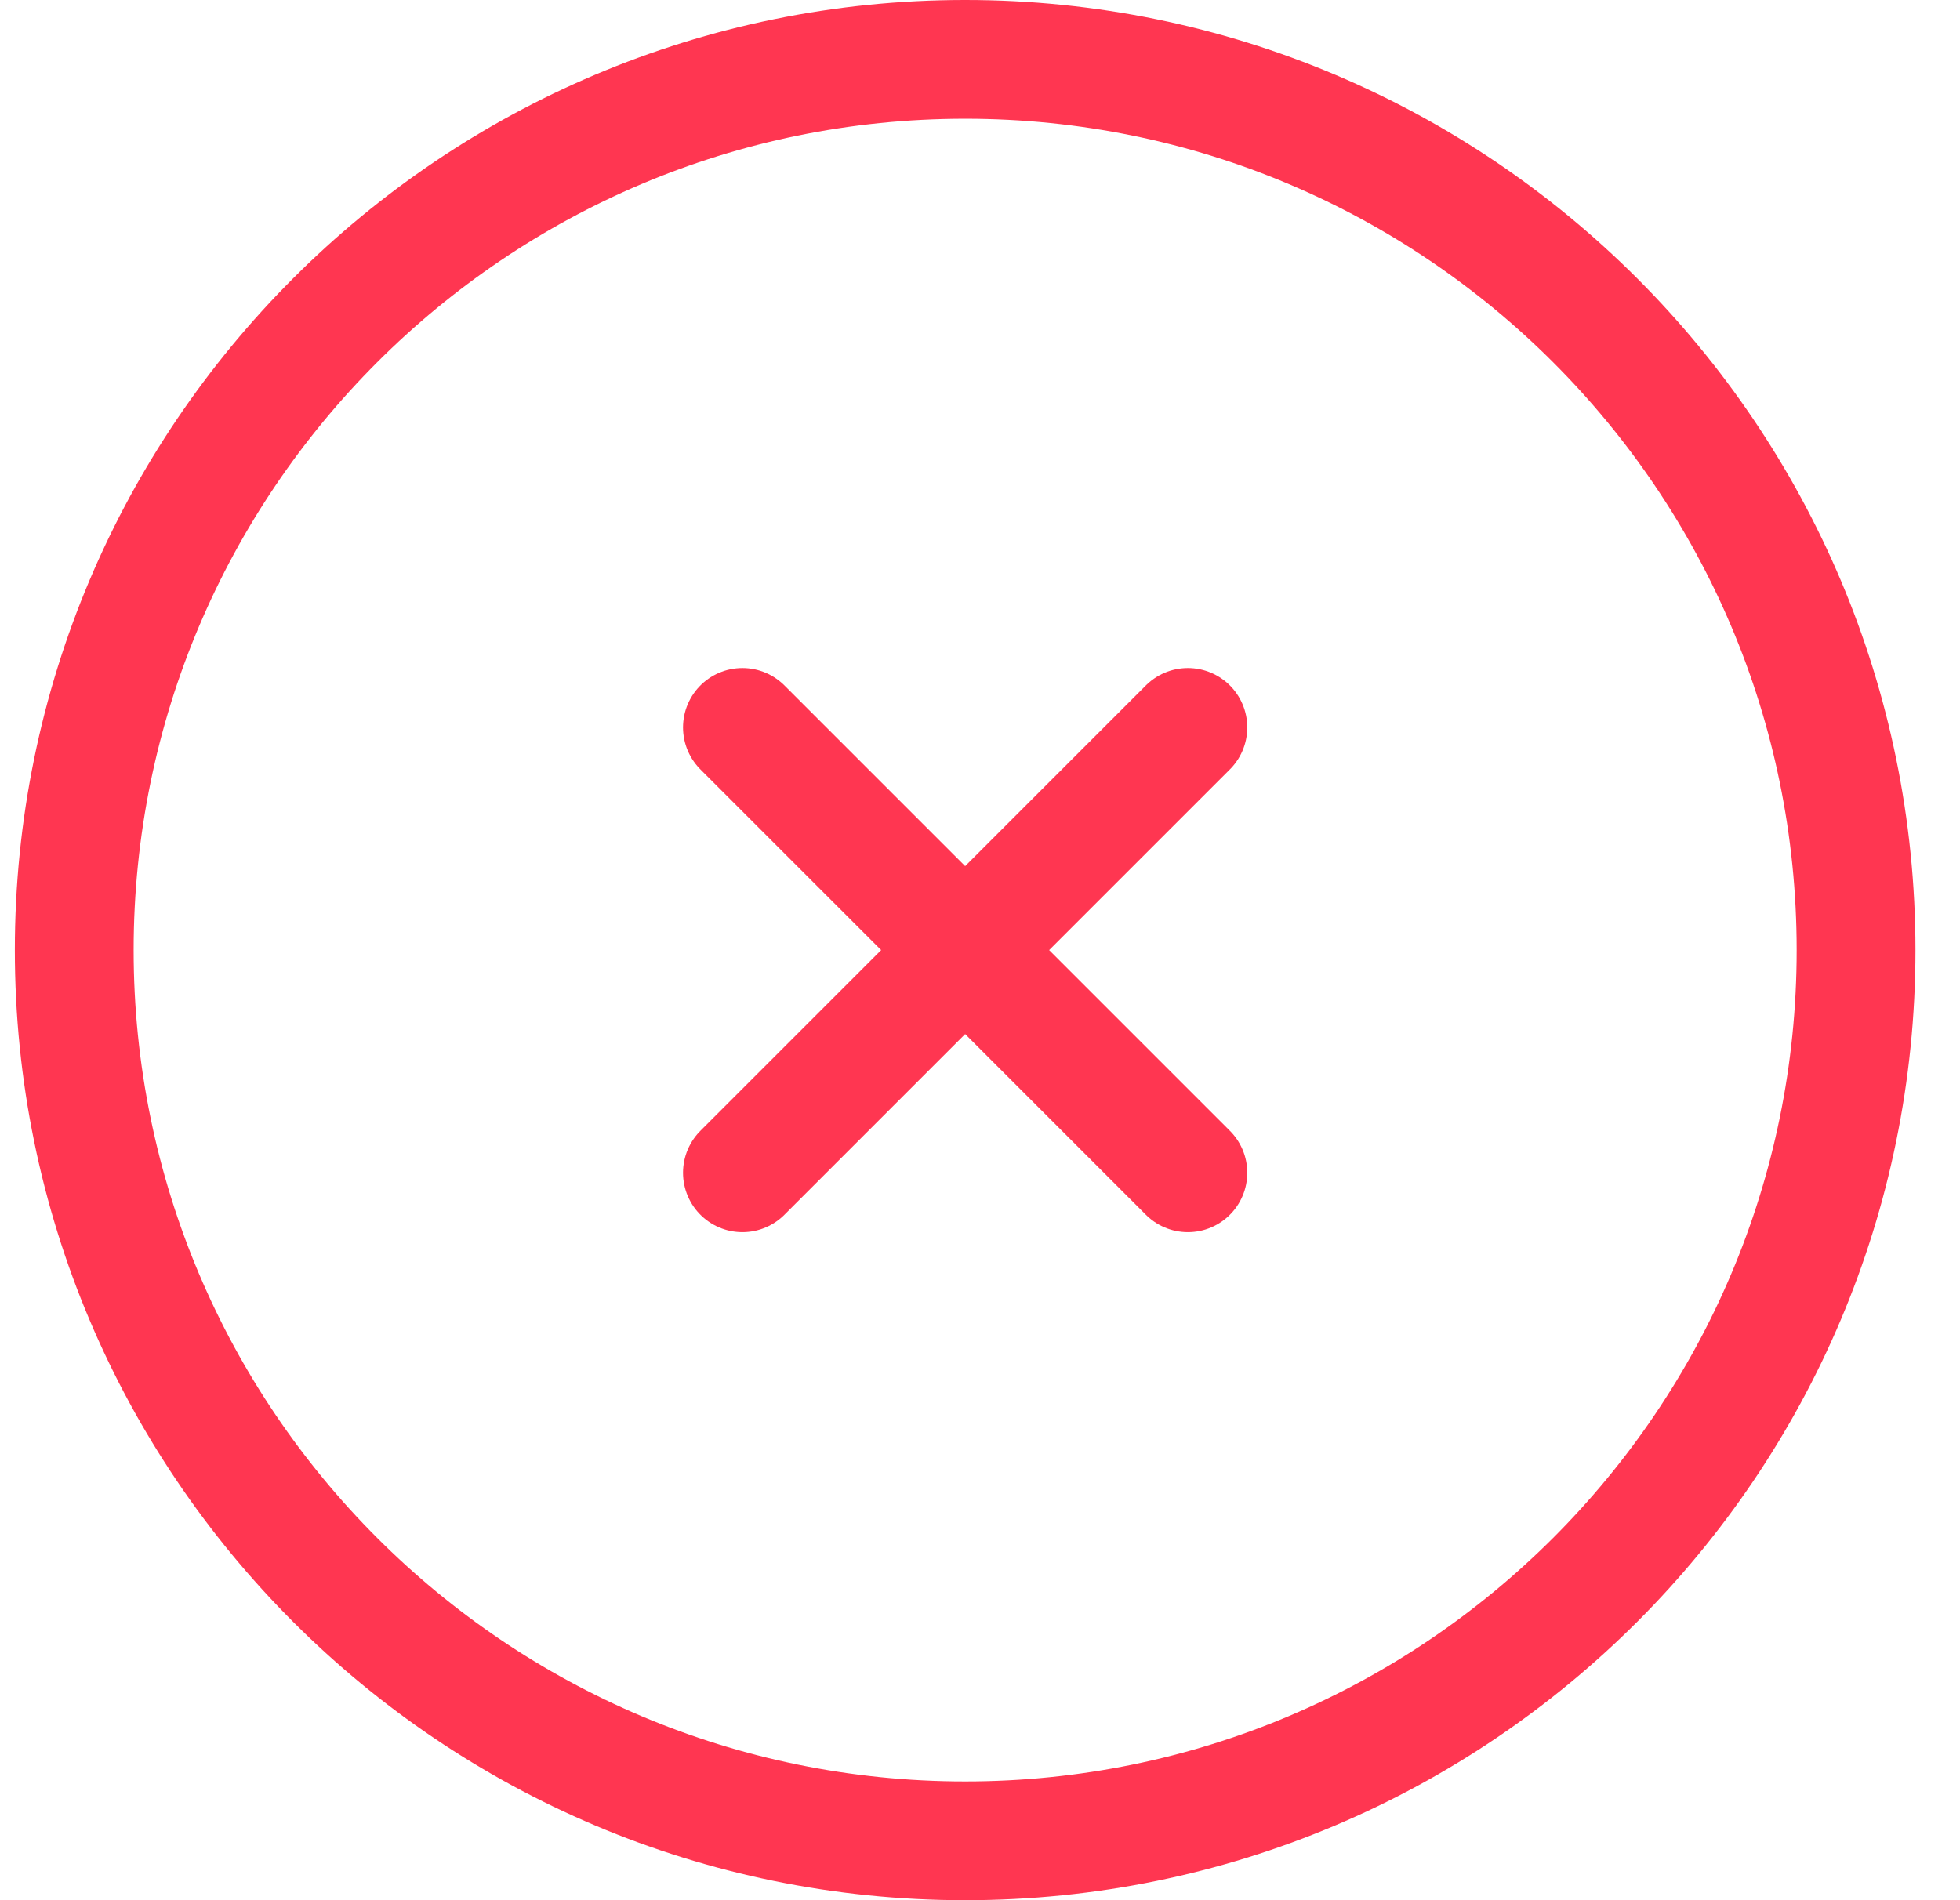 <svg xmlns="http://www.w3.org/2000/svg" width="33" height="32" viewBox="0 0 33 32" fill="none"><path d="M12.5 12.25L20 19.75M20 12.25L12.5 19.75M31.25 16C31.25 24.284 24.534 31 16.25 31C7.966 31 1.25 24.284 1.25 16C1.25 7.716 7.966 1 16.25 1C24.534 1 31.25 7.716 31.25 16Z" stroke="#FF3651" stroke-width="2" stroke-linecap="round" stroke-linejoin="round"></path></svg>
